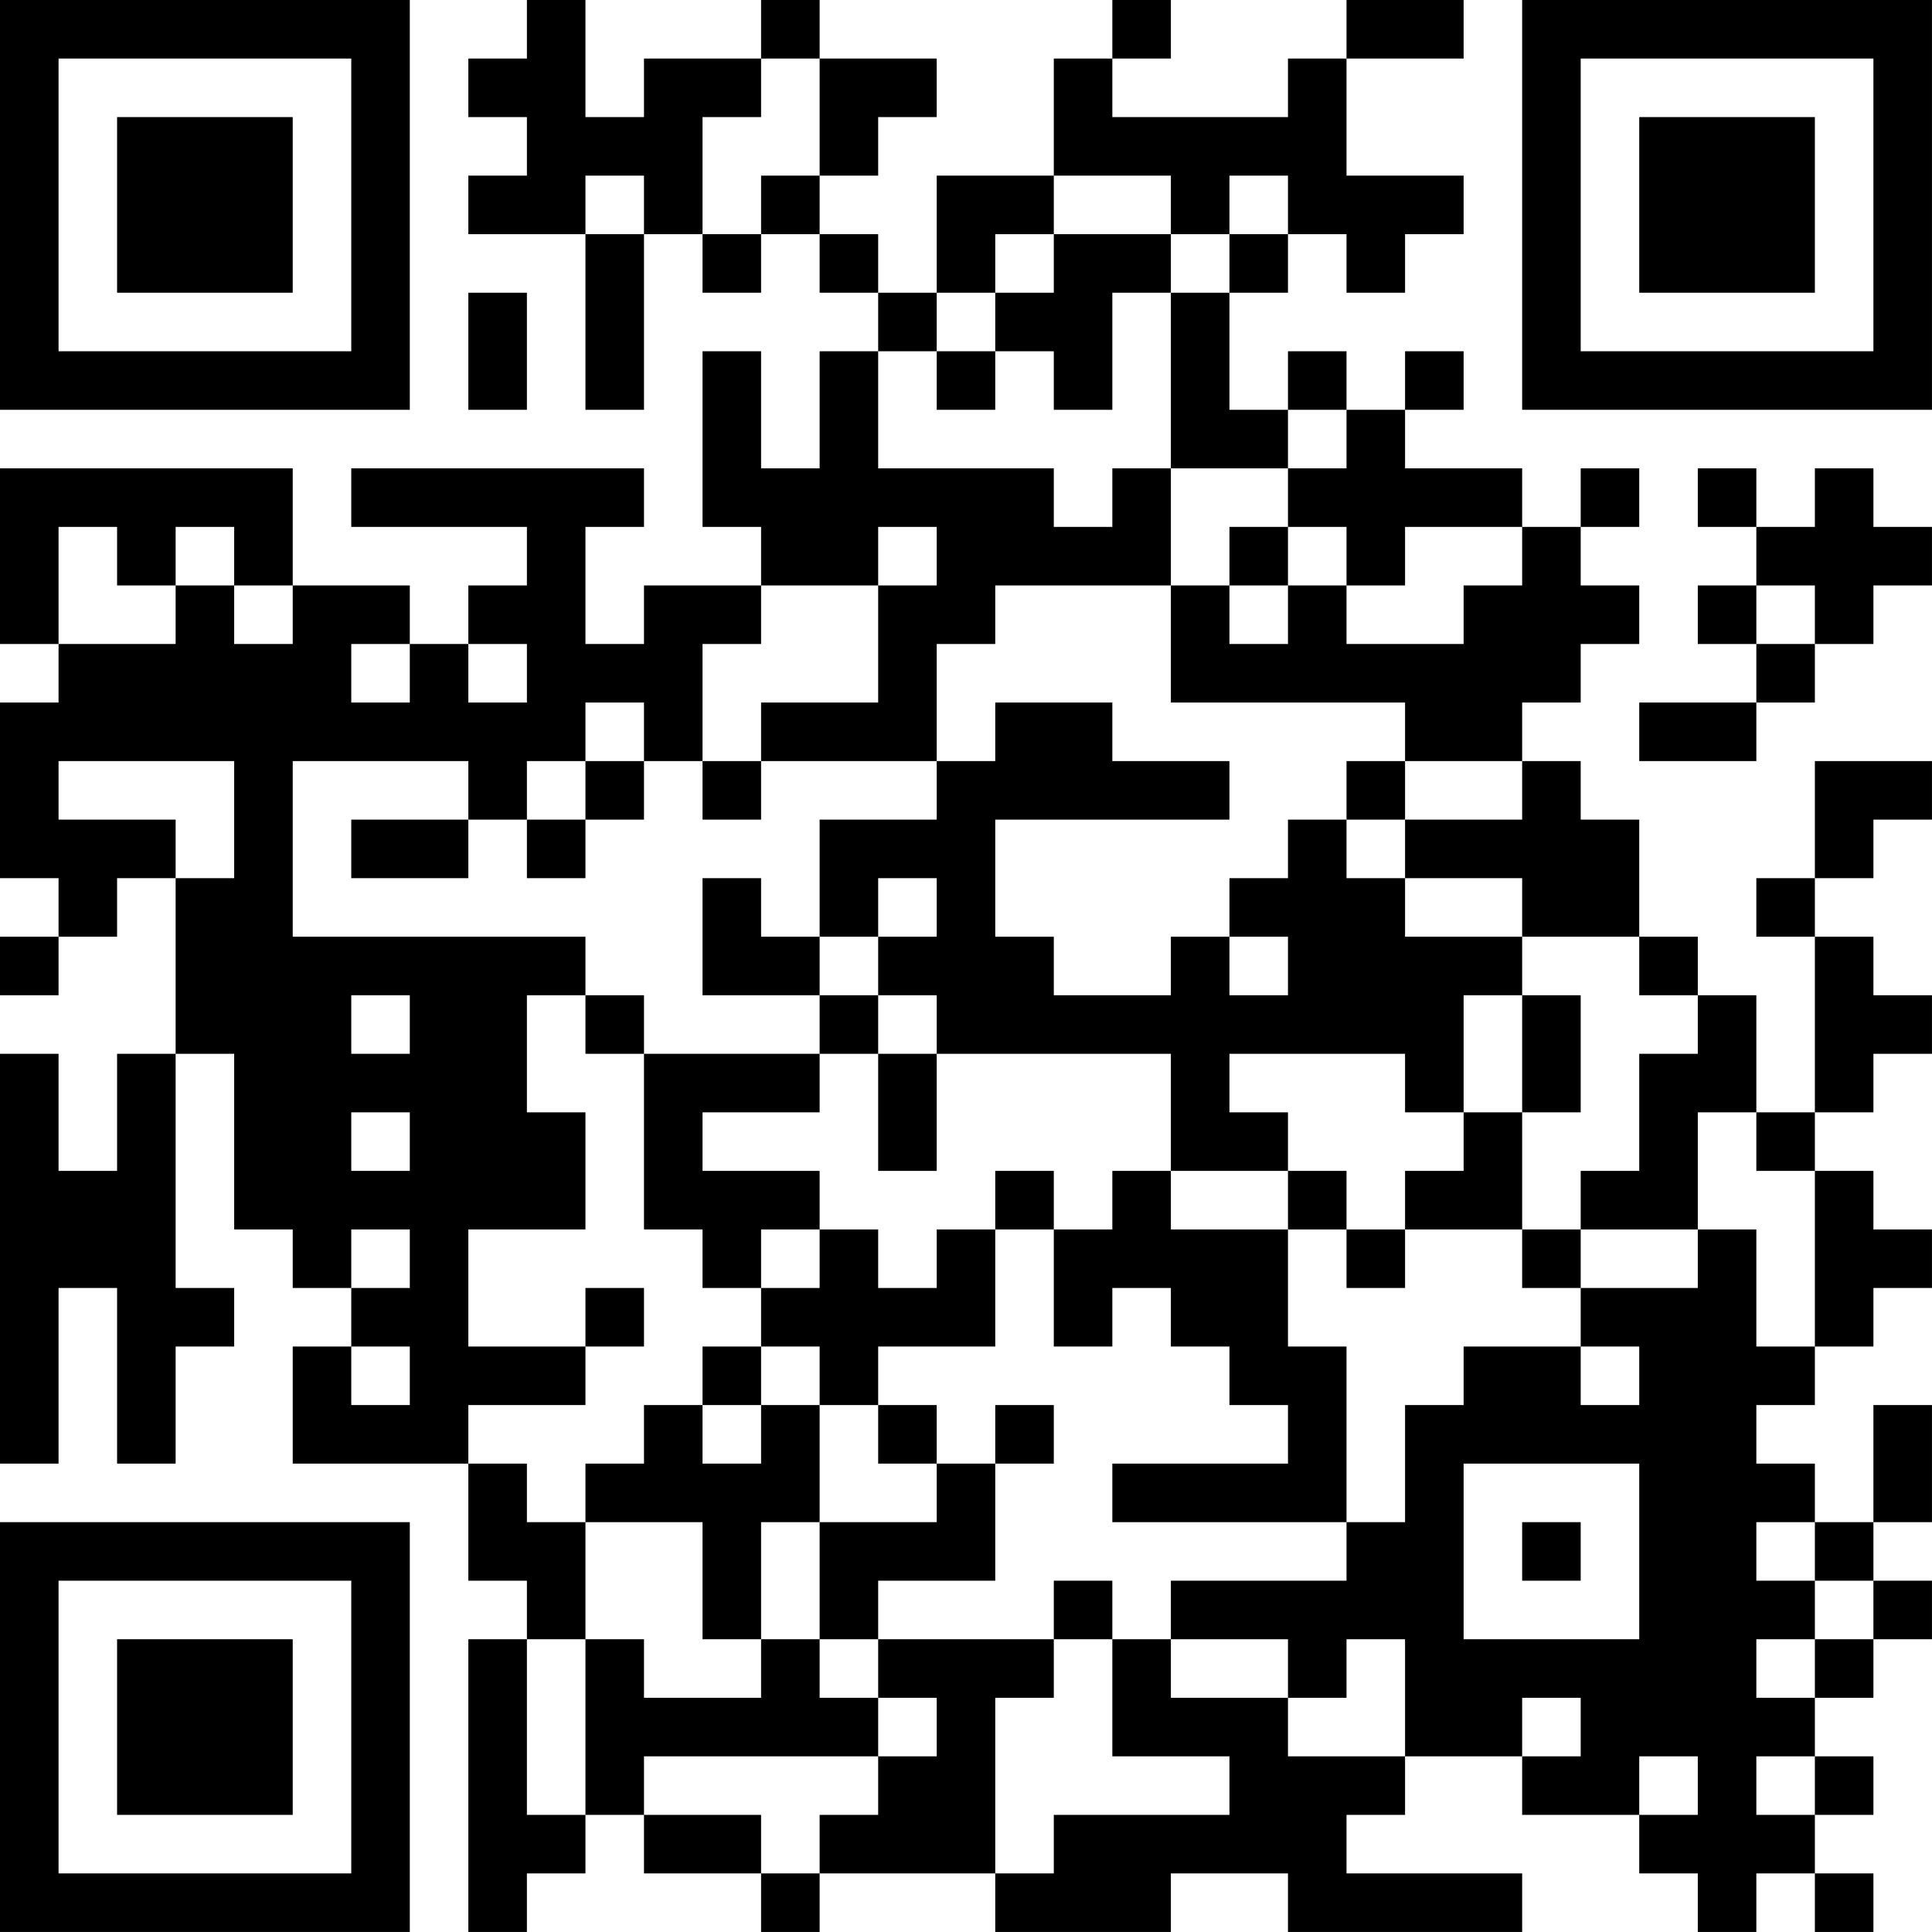 <?xml version="1.0" encoding="UTF-8"?>
<svg xmlns="http://www.w3.org/2000/svg" version="1.1" width="400" height="400" viewBox="0 0 400 400"><rect x="0" y="0" width="400" height="400" fill="#ffffff"/><g transform="scale(12.121)"><g transform="translate(0,0)"><path fill-rule="evenodd" d="M9 0L9 1L8 1L8 2L9 2L9 3L8 3L8 4L10 4L10 7L11 7L11 4L12 4L12 5L13 5L13 4L14 4L14 5L15 5L15 6L14 6L14 8L13 8L13 6L12 6L12 9L13 9L13 10L11 10L11 11L10 11L10 9L11 9L11 8L6 8L6 9L9 9L9 10L8 10L8 11L7 11L7 10L5 10L5 8L0 8L0 11L1 11L1 12L0 12L0 15L1 15L1 16L0 16L0 17L1 17L1 16L2 16L2 15L3 15L3 18L2 18L2 20L1 20L1 18L0 18L0 25L1 25L1 22L2 22L2 25L3 25L3 23L4 23L4 22L3 22L3 18L4 18L4 21L5 21L5 22L6 22L6 23L5 23L5 25L8 25L8 27L9 27L9 28L8 28L8 33L9 33L9 32L10 32L10 31L11 31L11 32L13 32L13 33L14 33L14 32L17 32L17 33L20 33L20 32L22 32L22 33L26 33L26 32L23 32L23 31L24 31L24 30L26 30L26 31L28 31L28 32L29 32L29 33L30 33L30 32L31 32L31 33L32 33L32 32L31 32L31 31L32 31L32 30L31 30L31 29L32 29L32 28L33 28L33 27L32 27L32 26L33 26L33 24L32 24L32 26L31 26L31 25L30 25L30 24L31 24L31 23L32 23L32 22L33 22L33 21L32 21L32 20L31 20L31 19L32 19L32 18L33 18L33 17L32 17L32 16L31 16L31 15L32 15L32 14L33 14L33 13L31 13L31 15L30 15L30 16L31 16L31 19L30 19L30 17L29 17L29 16L28 16L28 14L27 14L27 13L26 13L26 12L27 12L27 11L28 11L28 10L27 10L27 9L28 9L28 8L27 8L27 9L26 9L26 8L24 8L24 7L25 7L25 6L24 6L24 7L23 7L23 6L22 6L22 7L21 7L21 5L22 5L22 4L23 4L23 5L24 5L24 4L25 4L25 3L23 3L23 1L25 1L25 0L23 0L23 1L22 1L22 2L19 2L19 1L20 1L20 0L19 0L19 1L18 1L18 3L16 3L16 5L15 5L15 4L14 4L14 3L15 3L15 2L16 2L16 1L14 1L14 0L13 0L13 1L11 1L11 2L10 2L10 0ZM13 1L13 2L12 2L12 4L13 4L13 3L14 3L14 1ZM10 3L10 4L11 4L11 3ZM18 3L18 4L17 4L17 5L16 5L16 6L15 6L15 8L18 8L18 9L19 9L19 8L20 8L20 10L17 10L17 11L16 11L16 13L13 13L13 12L15 12L15 10L16 10L16 9L15 9L15 10L13 10L13 11L12 11L12 13L11 13L11 12L10 12L10 13L9 13L9 14L8 14L8 13L5 13L5 16L10 16L10 17L9 17L9 19L10 19L10 21L8 21L8 23L10 23L10 24L8 24L8 25L9 25L9 26L10 26L10 28L9 28L9 31L10 31L10 28L11 28L11 29L13 29L13 28L14 28L14 29L15 29L15 30L11 30L11 31L13 31L13 32L14 32L14 31L15 31L15 30L16 30L16 29L15 29L15 28L18 28L18 29L17 29L17 32L18 32L18 31L21 31L21 30L19 30L19 28L20 28L20 29L22 29L22 30L24 30L24 28L23 28L23 29L22 29L22 28L20 28L20 27L23 27L23 26L24 26L24 24L25 24L25 23L27 23L27 24L28 24L28 23L27 23L27 22L29 22L29 21L30 21L30 23L31 23L31 20L30 20L30 19L29 19L29 21L27 21L27 20L28 20L28 18L29 18L29 17L28 17L28 16L26 16L26 15L24 15L24 14L26 14L26 13L24 13L24 12L20 12L20 10L21 10L21 11L22 11L22 10L23 10L23 11L25 11L25 10L26 10L26 9L24 9L24 10L23 10L23 9L22 9L22 8L23 8L23 7L22 7L22 8L20 8L20 5L21 5L21 4L22 4L22 3L21 3L21 4L20 4L20 3ZM18 4L18 5L17 5L17 6L16 6L16 7L17 7L17 6L18 6L18 7L19 7L19 5L20 5L20 4ZM8 5L8 7L9 7L9 5ZM29 8L29 9L30 9L30 10L29 10L29 11L30 11L30 12L28 12L28 13L30 13L30 12L31 12L31 11L32 11L32 10L33 10L33 9L32 9L32 8L31 8L31 9L30 9L30 8ZM1 9L1 11L3 11L3 10L4 10L4 11L5 11L5 10L4 10L4 9L3 9L3 10L2 10L2 9ZM21 9L21 10L22 10L22 9ZM30 10L30 11L31 11L31 10ZM6 11L6 12L7 12L7 11ZM8 11L8 12L9 12L9 11ZM17 12L17 13L16 13L16 14L14 14L14 16L13 16L13 15L12 15L12 17L14 17L14 18L11 18L11 17L10 17L10 18L11 18L11 21L12 21L12 22L13 22L13 23L12 23L12 24L11 24L11 25L10 25L10 26L12 26L12 28L13 28L13 26L14 26L14 28L15 28L15 27L17 27L17 25L18 25L18 24L17 24L17 25L16 25L16 24L15 24L15 23L17 23L17 21L18 21L18 23L19 23L19 22L20 22L20 23L21 23L21 24L22 24L22 25L19 25L19 26L23 26L23 23L22 23L22 21L23 21L23 22L24 22L24 21L26 21L26 22L27 22L27 21L26 21L26 19L27 19L27 17L26 17L26 16L24 16L24 15L23 15L23 14L24 14L24 13L23 13L23 14L22 14L22 15L21 15L21 16L20 16L20 17L18 17L18 16L17 16L17 14L21 14L21 13L19 13L19 12ZM1 13L1 14L3 14L3 15L4 15L4 13ZM10 13L10 14L9 14L9 15L10 15L10 14L11 14L11 13ZM12 13L12 14L13 14L13 13ZM6 14L6 15L8 15L8 14ZM15 15L15 16L14 16L14 17L15 17L15 18L14 18L14 19L12 19L12 20L14 20L14 21L13 21L13 22L14 22L14 21L15 21L15 22L16 22L16 21L17 21L17 20L18 20L18 21L19 21L19 20L20 20L20 21L22 21L22 20L23 20L23 21L24 21L24 20L25 20L25 19L26 19L26 17L25 17L25 19L24 19L24 18L21 18L21 19L22 19L22 20L20 20L20 18L16 18L16 17L15 17L15 16L16 16L16 15ZM21 16L21 17L22 17L22 16ZM6 17L6 18L7 18L7 17ZM15 18L15 20L16 20L16 18ZM6 19L6 20L7 20L7 19ZM6 21L6 22L7 22L7 21ZM10 22L10 23L11 23L11 22ZM6 23L6 24L7 24L7 23ZM13 23L13 24L12 24L12 25L13 25L13 24L14 24L14 26L16 26L16 25L15 25L15 24L14 24L14 23ZM25 25L25 28L28 28L28 25ZM26 26L26 27L27 27L27 26ZM30 26L30 27L31 27L31 28L30 28L30 29L31 29L31 28L32 28L32 27L31 27L31 26ZM18 27L18 28L19 28L19 27ZM26 29L26 30L27 30L27 29ZM28 30L28 31L29 31L29 30ZM30 30L30 31L31 31L31 30ZM0 0L0 7L7 7L7 0ZM1 1L1 6L6 6L6 1ZM2 2L2 5L5 5L5 2ZM26 0L26 7L33 7L33 0ZM27 1L27 6L32 6L32 1ZM28 2L28 5L31 5L31 2ZM0 26L0 33L7 33L7 26ZM1 27L1 32L6 32L6 27ZM2 28L2 31L5 31L5 28Z" fill="#000000"/></g></g></svg>
